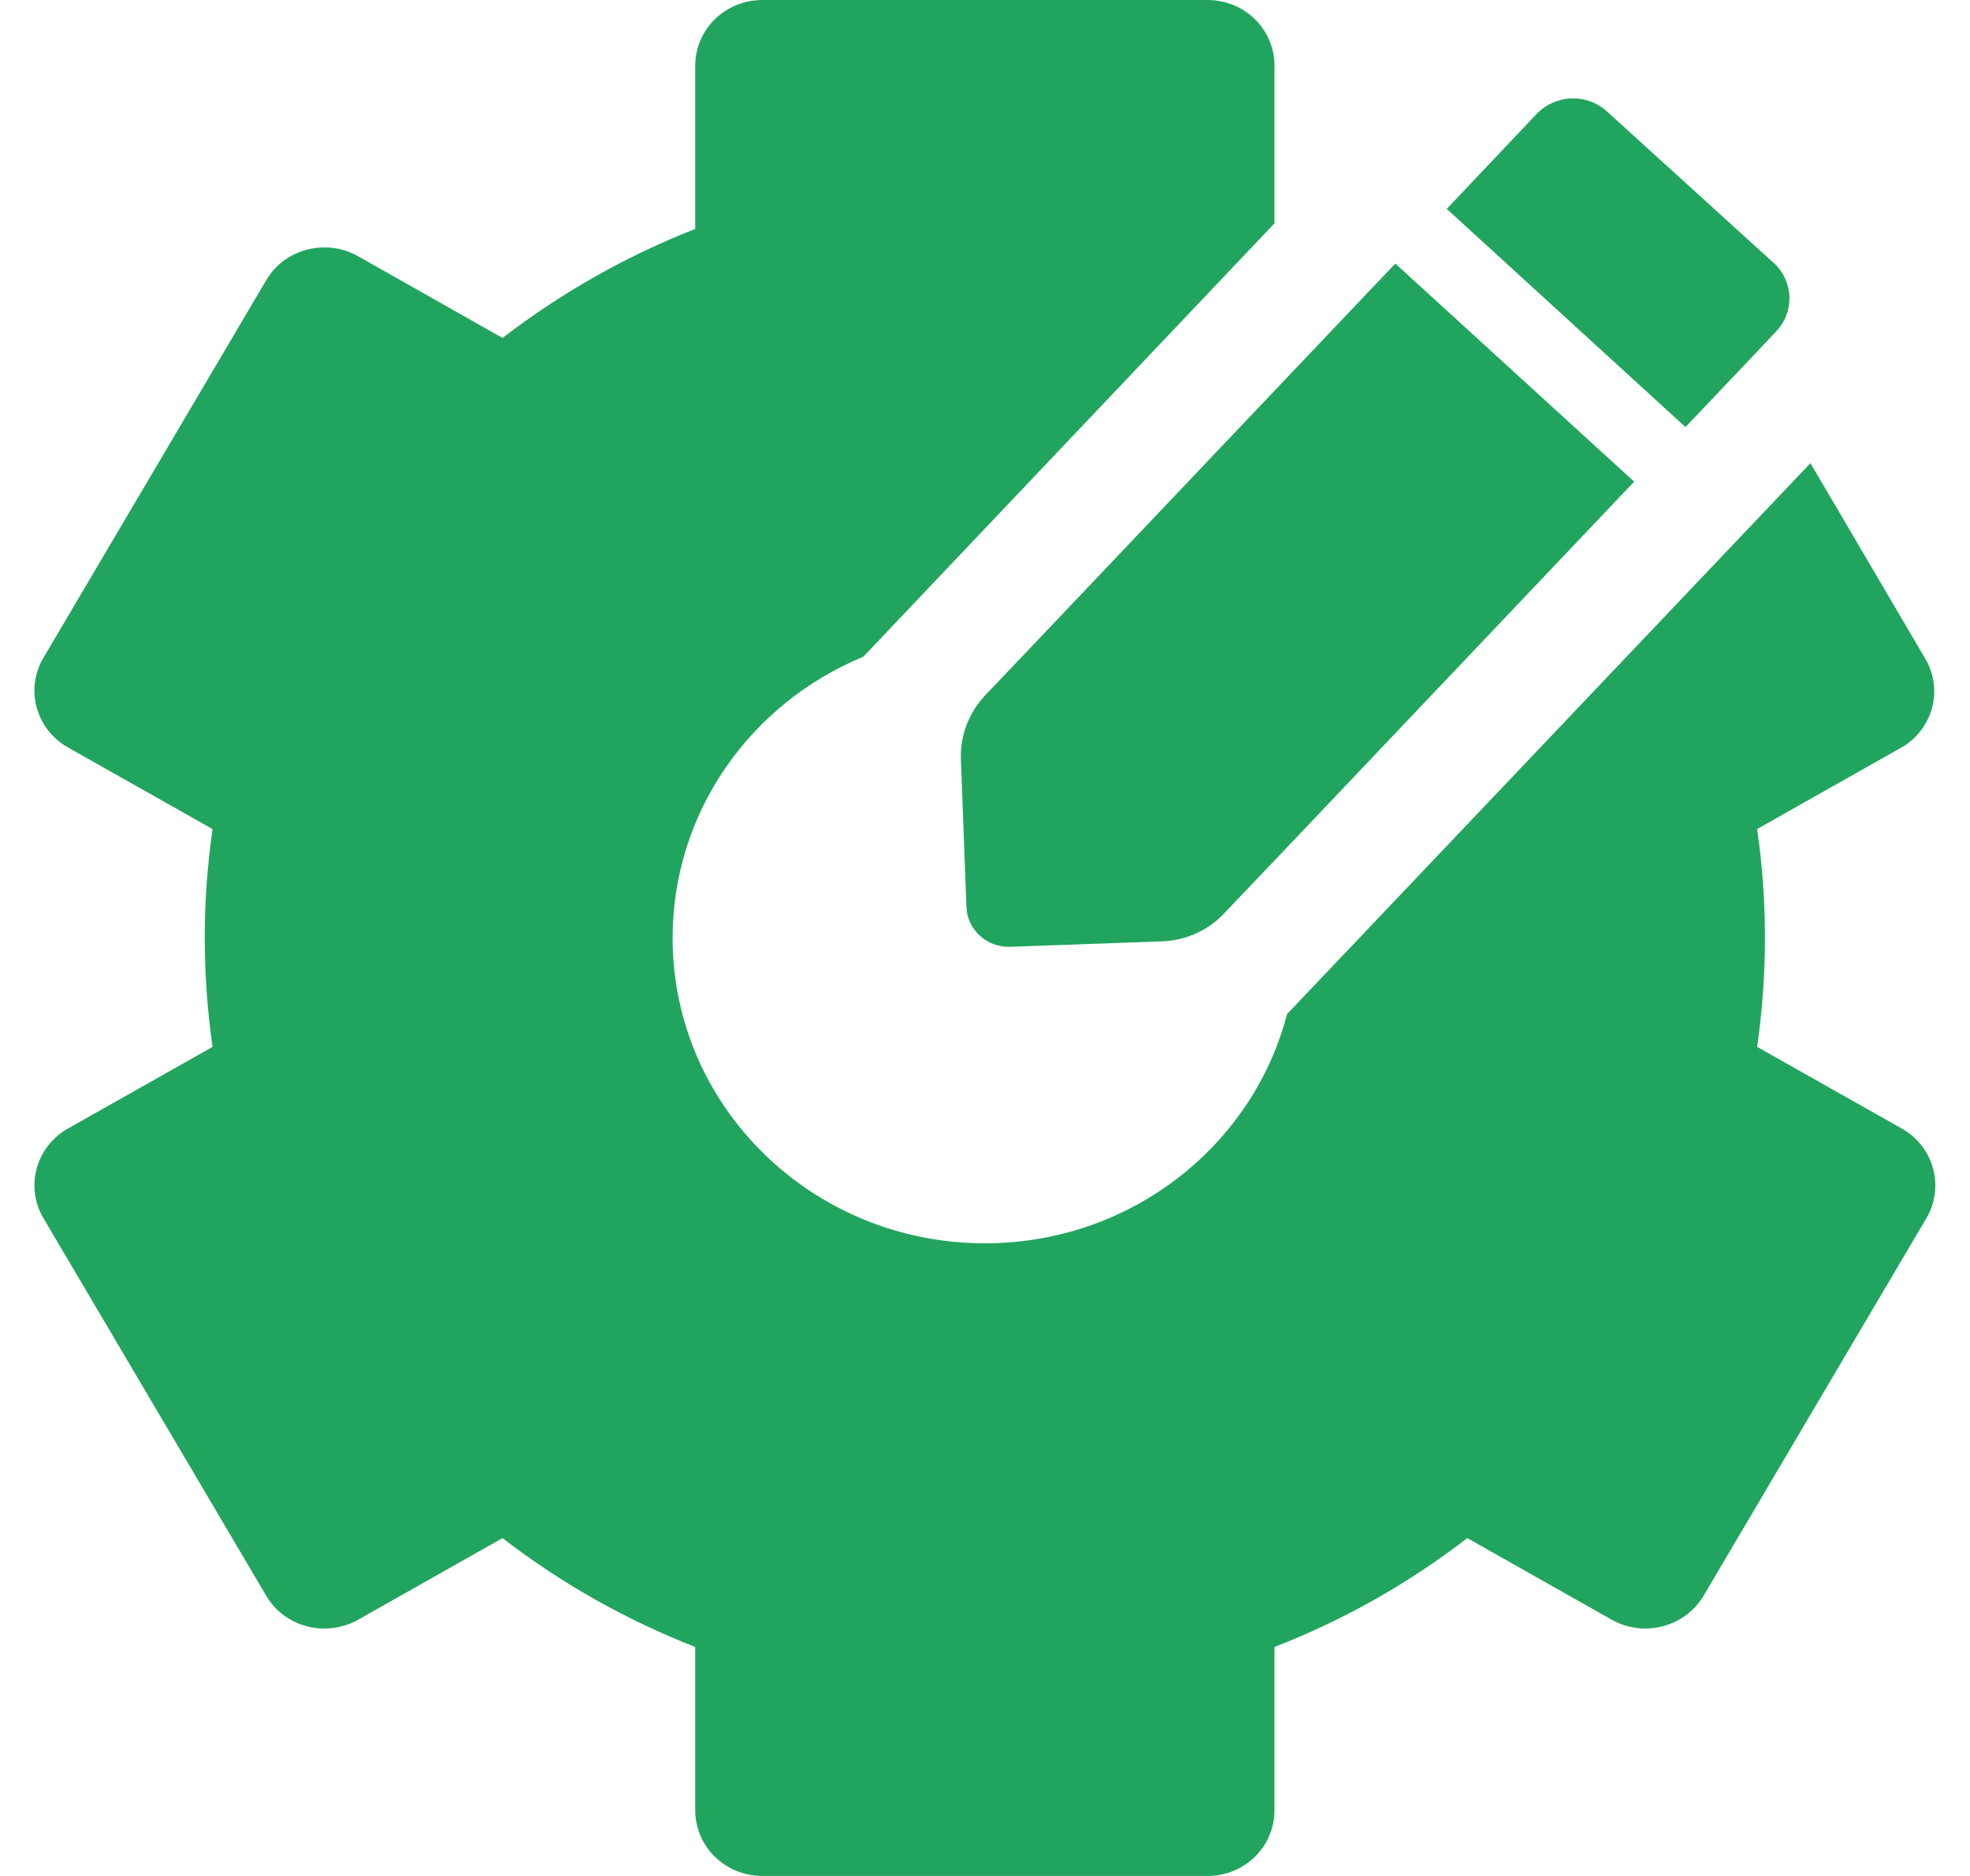 <?xml version="1.0" encoding="UTF-8"?>
<svg xmlns="http://www.w3.org/2000/svg" width="21" height="20" viewBox="0 0 21 20" fill="none">
  <g clip-path="url(#clip0_1842_19812)">
    <path fill-rule="evenodd" clip-rule="evenodd" d="M20.272 12.031L18.731 11.161C18.842 10.391 18.842 9.609 18.731 8.839L19.089 8.636L20.289 7.958C20.61 7.759 20.715 7.345 20.522 7.02L19.299 4.938L13.72 10.811C13.354 12.217 12.051 13.255 10.499 13.255C8.66 13.255 7.17 11.798 7.17 10C7.17 8.652 8.007 7.495 9.202 7.002L9.321 6.877L13.586 2.381V0.702C13.586 0.312 13.268 0 12.871 0H8.126C7.732 0 7.411 0.312 7.411 0.702V2.441C6.673 2.73 5.981 3.122 5.357 3.603L3.816 2.731C3.472 2.539 3.032 2.653 2.837 2.989L0.464 7.011C0.265 7.347 0.382 7.775 0.725 7.969L2.266 8.839C2.155 9.609 2.155 10.391 2.266 11.161L0.725 12.031C0.382 12.225 0.265 12.653 0.464 12.989L2.837 17.011C3.032 17.347 3.472 17.461 3.816 17.269L5.357 16.398C5.981 16.88 6.673 17.27 7.411 17.559V19.298C7.411 19.688 7.732 20 8.126 20H12.871C13.268 20 13.586 19.688 13.586 19.298V17.559C14.327 17.27 15.017 16.88 15.641 16.398L17.182 17.269C17.525 17.461 17.962 17.347 18.161 17.011L20.533 12.991C20.732 12.655 20.616 12.225 20.272 12.031Z" fill="#21A55E"></path>
    <path fill-rule="evenodd" clip-rule="evenodd" d="M14.874 2.81L17.42 5.135L13.688 9.067L13.049 9.738C12.879 9.92 12.638 10.028 12.383 10.036L10.768 10.094C10.521 10.103 10.311 9.913 10.302 9.669L10.243 8.091C10.234 7.842 10.328 7.6 10.498 7.417L11.088 6.797L14.712 2.98L14.874 2.81Z" fill="#21A55E"></path>
    <path fill-rule="evenodd" clip-rule="evenodd" d="M18.907 2.802C19.12 2.997 19.134 3.324 18.932 3.535L18.646 3.838L17.967 4.553L15.422 2.227L16.381 1.214C16.583 1.005 16.915 0.992 17.13 1.188L18.907 2.803V2.802Z" fill="#21A55E"></path>
  </g>
  <defs>
    <clipPath id="clip0_1842_19812">
      <rect width="21" height="20" fill="white"></rect>
    </clipPath>
  </defs>
</svg>
